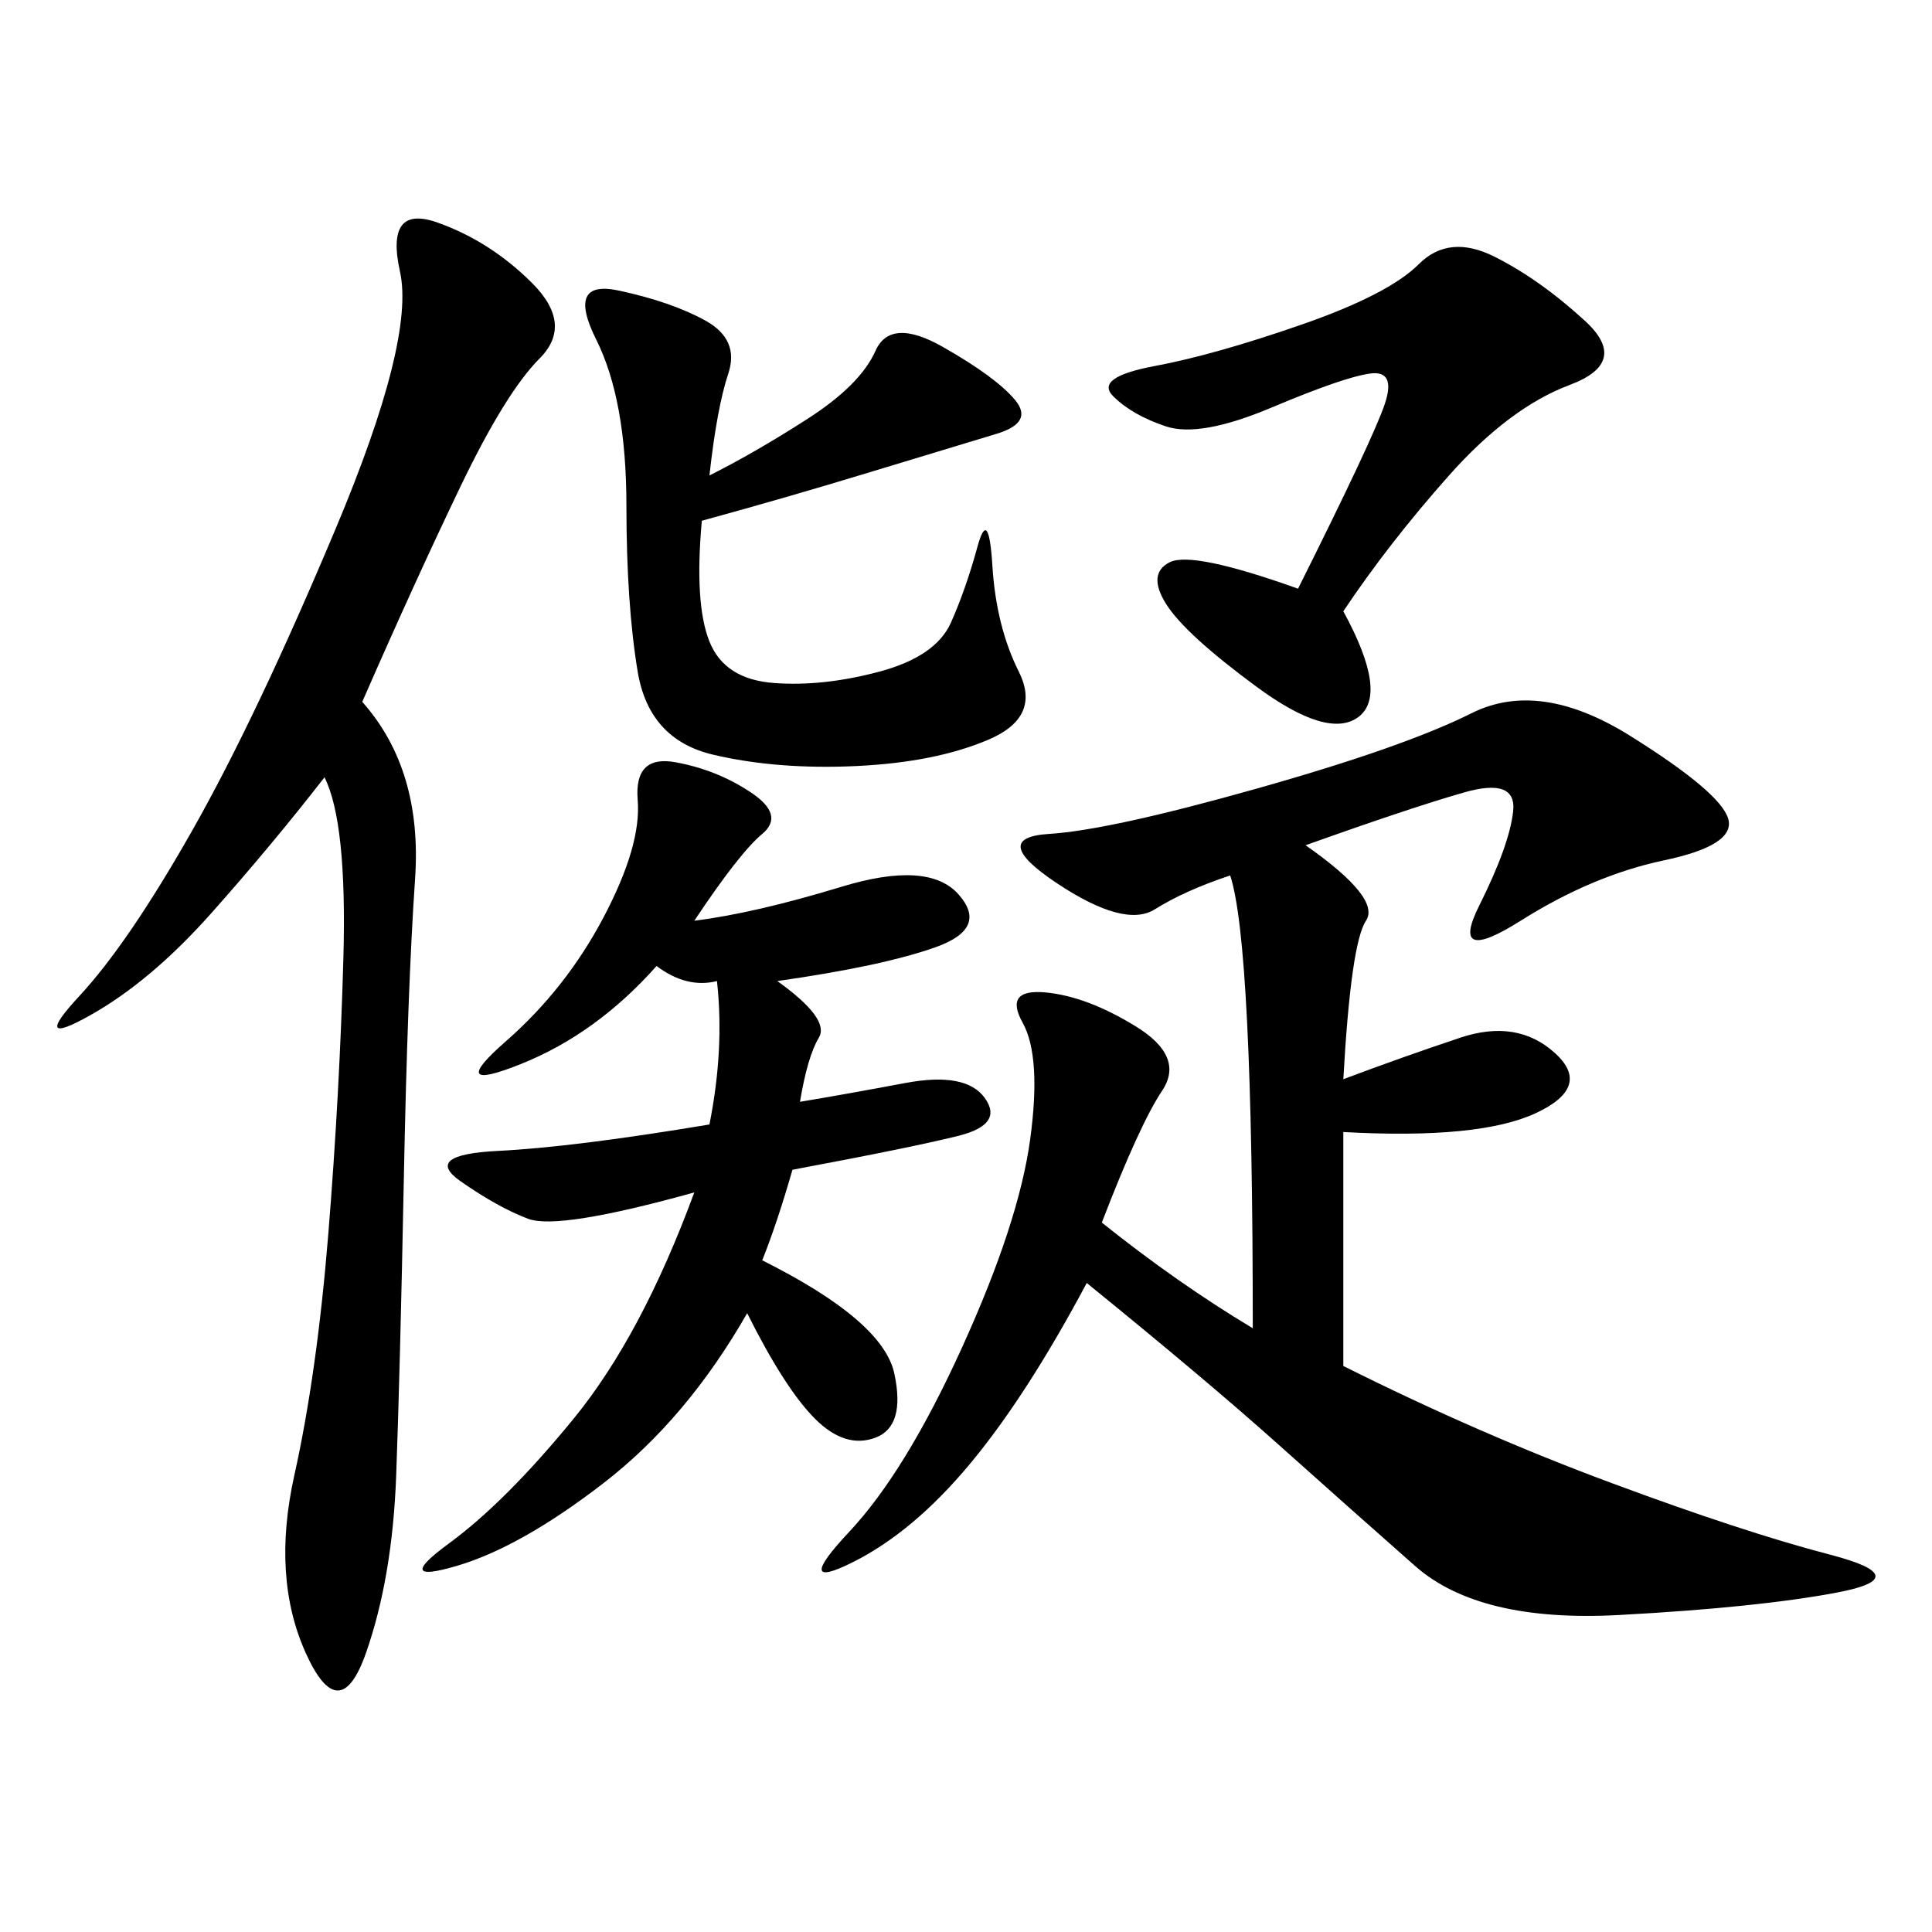<svg xmlns="http://www.w3.org/2000/svg" xmlns:xlink="http://www.w3.org/1999/xlink" width="300" height="300"><path d="M202.73 131.25Q214.45 139.45 212.11 142.97Q209.77 146.48 208.59 167.58L208.59 167.58Q217.97 164.06 226.76 161.13Q235.55 158.20 241.41 163.48Q247.27 168.75 238.48 172.85Q229.69 176.95 208.59 175.78L208.59 175.78L208.59 212.11Q229.69 222.66 250.20 230.27Q270.70 237.89 284.18 241.41Q297.66 244.92 285.35 247.27Q273.05 249.61 251.37 250.78Q229.69 251.95 219.73 243.16Q209.77 234.38 198.63 224.41Q187.50 214.45 168.75 199.22L168.75 199.22Q159.38 216.80 150.59 227.34Q141.80 237.89 132.42 242.58Q123.05 247.27 131.84 237.89Q140.63 228.52 149.41 209.18Q158.20 189.84 159.96 176.95Q161.72 164.06 158.79 158.79Q155.86 153.52 162.30 154.10Q168.75 154.69 176.37 159.38Q183.98 164.06 180.47 169.34Q176.95 174.61 171.09 189.84L171.09 189.84Q182.81 199.22 194.53 206.25L194.53 206.25Q194.53 146.48 191.02 135.94L191.02 135.94Q183.98 138.28 179.30 141.21Q174.61 144.14 164.06 137.11Q153.52 130.08 162.89 129.49Q172.27 128.91 195.12 122.46Q217.97 116.02 228.52 110.74Q239.06 105.47 253.13 114.26Q267.19 123.05 268.36 127.15Q269.53 131.25 258.40 133.59Q247.27 135.94 236.13 142.97Q225 150 229.69 140.63Q234.38 131.25 234.96 125.98Q235.55 120.70 227.34 123.05Q219.14 125.39 202.73 131.25L202.73 131.25ZM56.25 108.98Q65.63 119.53 64.45 136.52Q63.28 153.52 62.70 183.40Q62.11 213.28 61.52 229.10Q60.94 244.92 56.84 256.64Q52.73 268.36 47.46 256.64Q42.19 244.92 45.70 229.10Q49.22 213.28 50.98 191.60Q52.73 169.92 53.32 148.83Q53.91 127.73 50.39 120.70L50.39 120.70Q42.19 131.25 32.81 141.80Q23.44 152.34 14.06 157.62Q4.69 162.89 12.30 154.69Q19.92 146.48 29.88 128.91Q39.84 111.33 52.15 82.03Q64.45 52.73 62.11 42.19Q59.77 31.64 67.97 34.57Q76.17 37.50 82.62 43.95Q89.06 50.39 83.79 55.66Q78.52 60.94 71.48 75.59Q64.45 90.23 56.25 108.98L56.25 108.98ZM107.81 142.97Q117.19 141.80 130.66 137.70Q144.14 133.59 148.83 138.87Q153.52 144.14 145.31 147.07Q137.11 150 120.70 152.34L120.70 152.34Q128.91 158.20 127.15 161.13Q125.39 164.06 124.22 171.09L124.22 171.09Q131.25 169.92 140.63 168.16Q150 166.41 152.93 170.51Q155.86 174.61 148.83 176.37Q141.80 178.13 123.05 181.64L123.05 181.64Q120.70 189.84 118.36 195.70L118.36 195.70Q137.11 205.08 138.87 213.28Q140.63 221.48 135.94 223.24Q131.25 225 126.56 220.31Q121.88 215.63 116.02 203.91L116.02 203.91Q106.64 220.31 93.75 230.27Q80.86 240.23 70.90 243.16Q60.94 246.09 69.73 239.65Q78.52 233.20 89.06 220.31Q99.61 207.42 107.81 185.16L107.81 185.16Q86.72 191.02 82.03 189.26Q77.34 187.50 71.48 183.40Q65.63 179.30 77.34 178.71Q89.06 178.13 110.16 174.61L110.16 174.61Q112.50 162.89 111.33 152.34L111.33 152.34Q106.64 153.52 101.95 150L101.95 150Q92.58 160.55 80.86 165.23Q69.14 169.92 78.52 161.72Q87.89 153.52 93.75 142.38Q99.61 131.25 99.02 124.22Q98.44 117.19 104.88 118.36Q111.33 119.53 116.60 123.05Q121.88 126.56 118.36 129.49Q114.84 132.42 107.81 142.97L107.81 142.97ZM110.16 73.83Q117.19 70.31 125.39 65.04Q133.59 59.77 135.94 54.49Q138.28 49.22 146.48 53.91Q154.69 58.59 157.62 62.11Q160.55 65.63 154.69 67.38Q148.83 69.14 135.35 73.24Q121.88 77.34 108.98 80.86L108.98 80.86Q107.81 93.75 110.16 99.61Q112.50 105.47 120.12 106.05Q127.73 106.64 136.52 104.30Q145.31 101.95 147.66 96.68Q150 91.41 151.76 84.96Q153.52 78.52 154.10 87.89Q154.69 97.27 158.20 104.30Q161.72 111.33 153.52 114.84Q145.31 118.36 133.01 118.95Q120.70 119.53 110.74 117.19Q100.78 114.84 99.02 104.30Q97.27 93.75 97.27 78.52L97.27 78.52Q97.27 62.11 92.58 52.73Q87.89 43.36 96.09 45.12Q104.30 46.88 109.57 49.80Q114.84 52.73 113.09 58.01Q111.33 63.28 110.16 73.83L110.16 73.83ZM208.59 94.92Q215.63 107.81 210.94 111.33Q206.25 114.84 195.12 106.64Q183.98 98.44 181.05 93.75Q178.13 89.06 181.64 87.30Q185.16 85.55 201.56 91.41L201.56 91.41Q213.28 67.97 215.04 62.70Q216.80 57.42 212.70 58.01Q208.59 58.59 197.46 63.28Q186.33 67.97 181.05 66.21Q175.78 64.45 172.85 61.52Q169.92 58.59 179.30 56.84Q188.67 55.08 202.15 50.39Q215.63 45.70 220.31 41.02Q225 36.33 232.03 39.84Q239.06 43.36 246.09 49.80Q253.13 56.25 243.75 59.77Q234.38 63.28 225 73.83Q215.63 84.38 208.59 94.92L208.59 94.92Z"/></svg>
